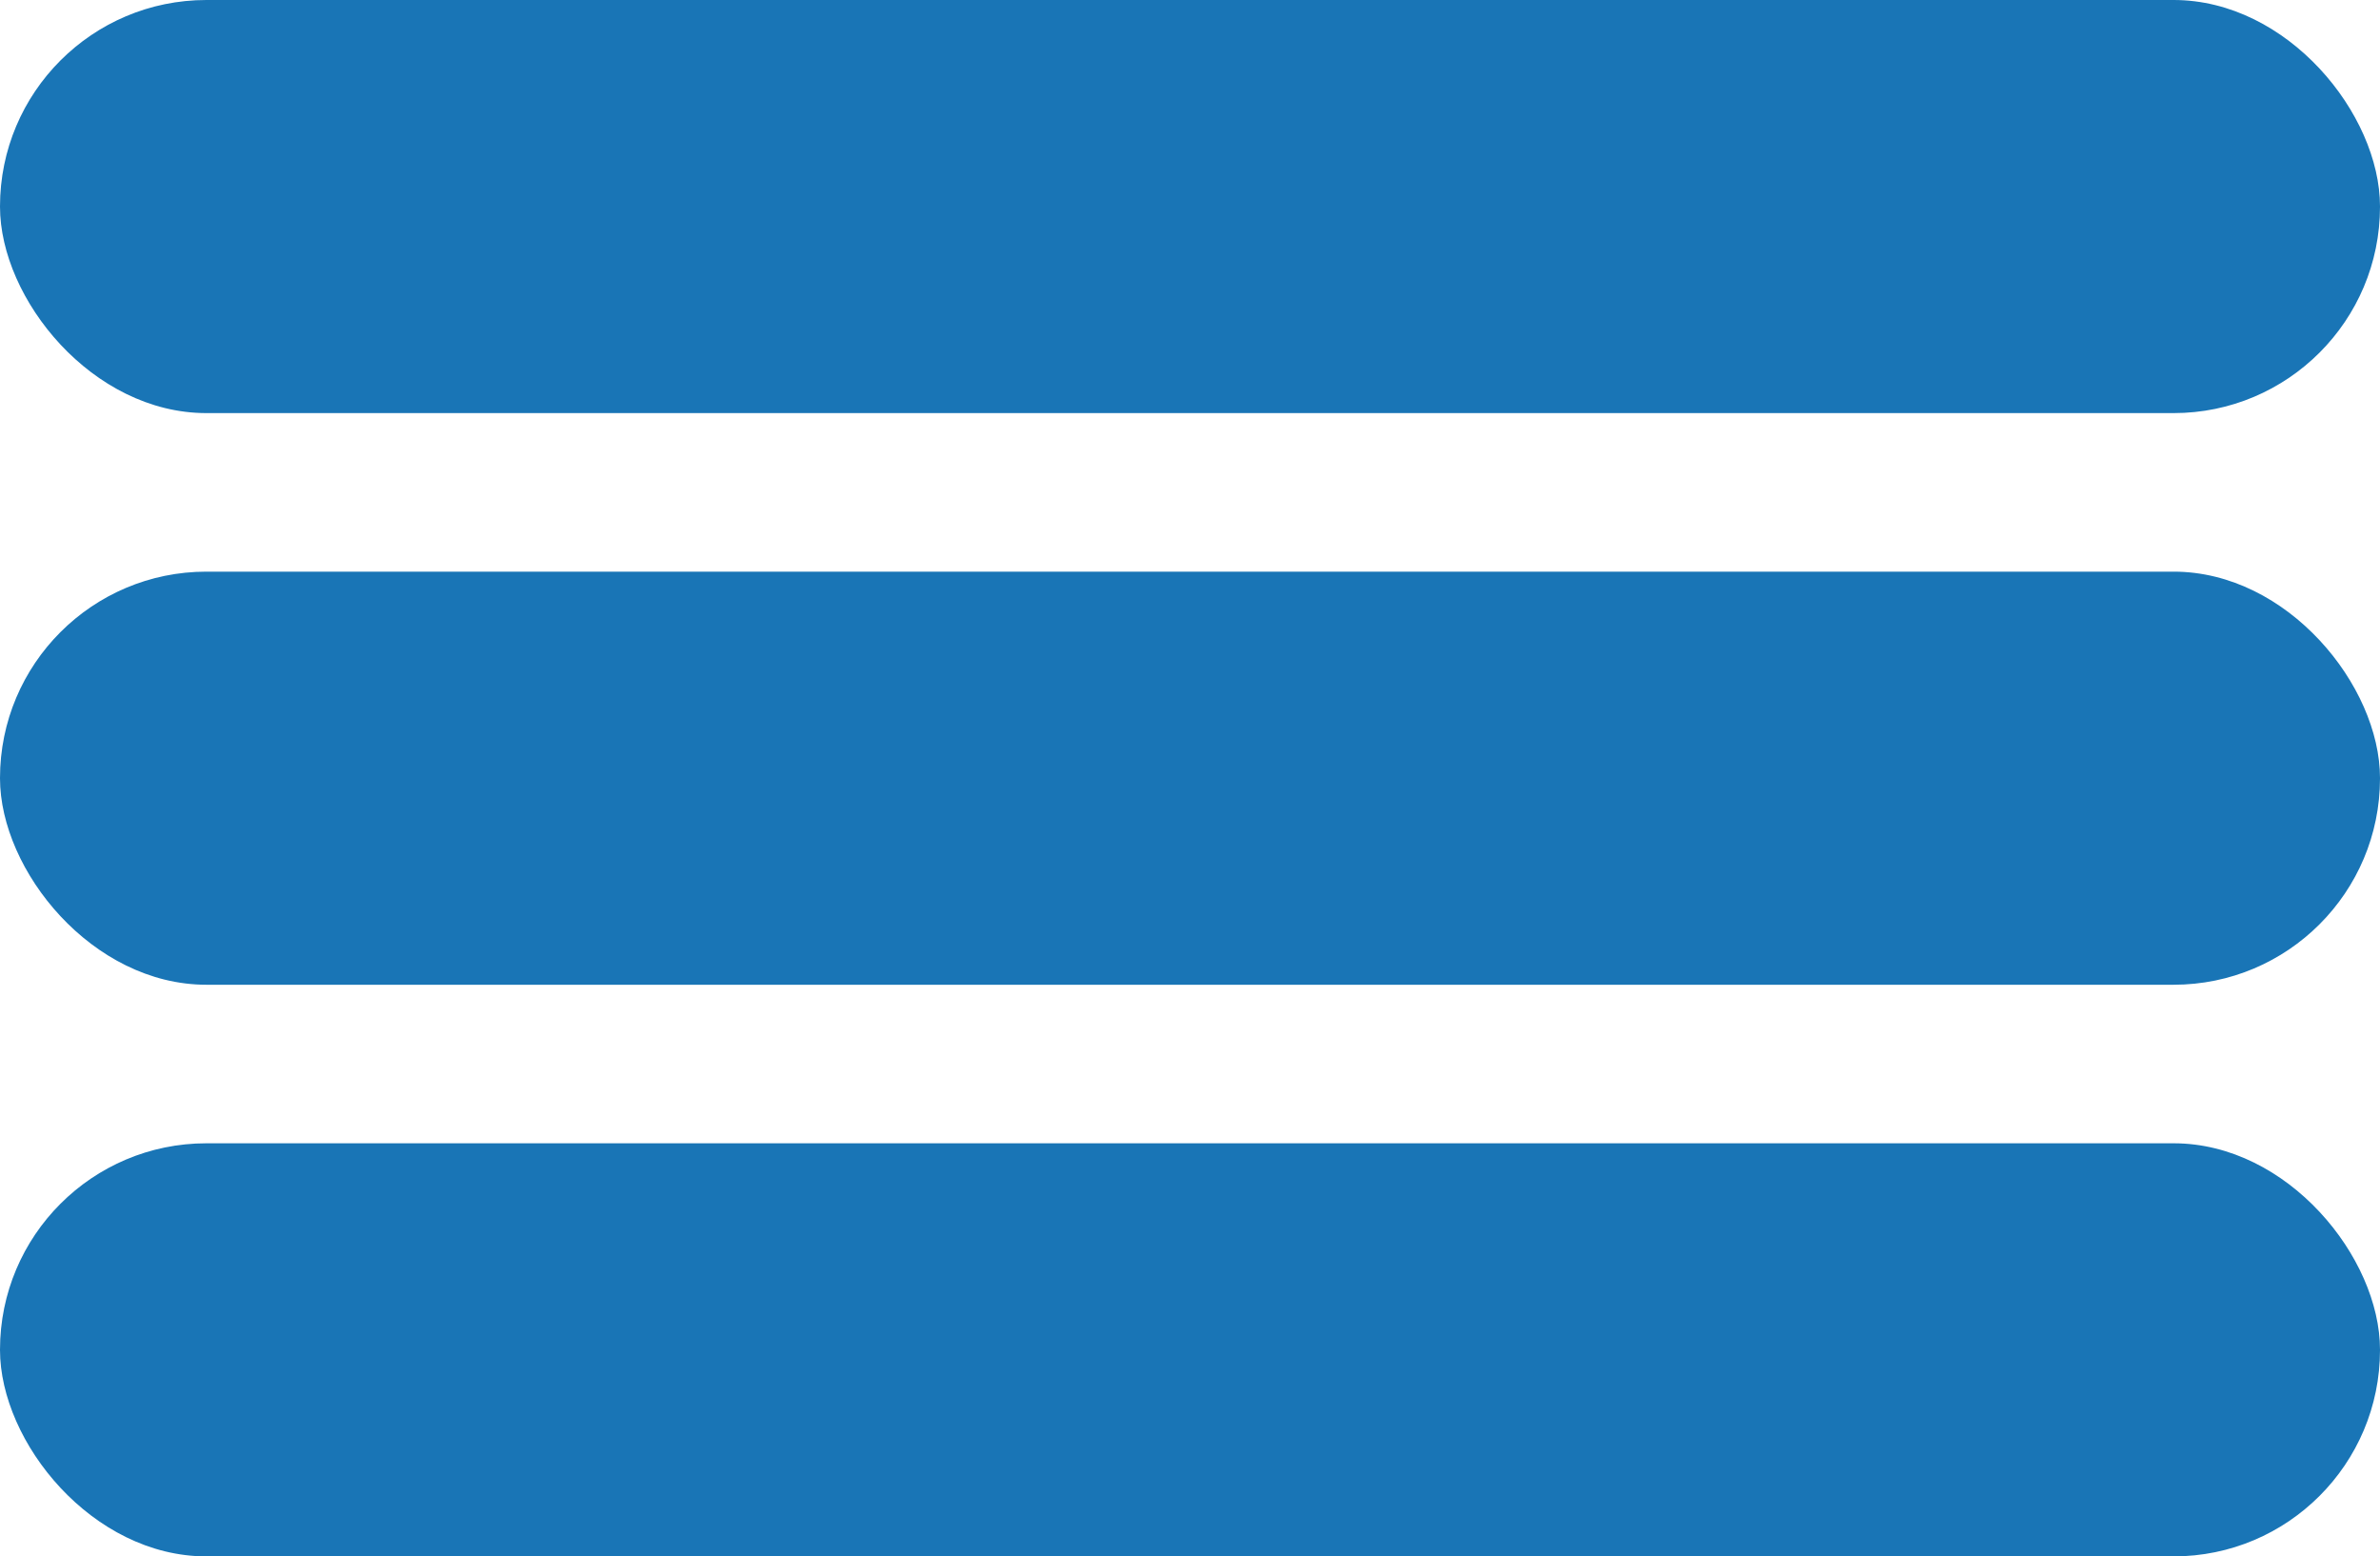 <?xml version="1.0" encoding="UTF-8"?> <svg xmlns="http://www.w3.org/2000/svg" id="Слой_1" data-name="Слой 1" viewBox="0 0 136.64 89.32"> <defs> <style>.cls-1{fill:#1975b6;}</style> </defs> <rect class="cls-1" width="136.64" height="23.71" rx="11.85"></rect> <rect class="cls-1" y="32.81" width="136.64" height="23.71" rx="11.85"></rect> <rect class="cls-1" y="65.62" width="136.64" height="23.71" rx="11.85"></rect> </svg> 